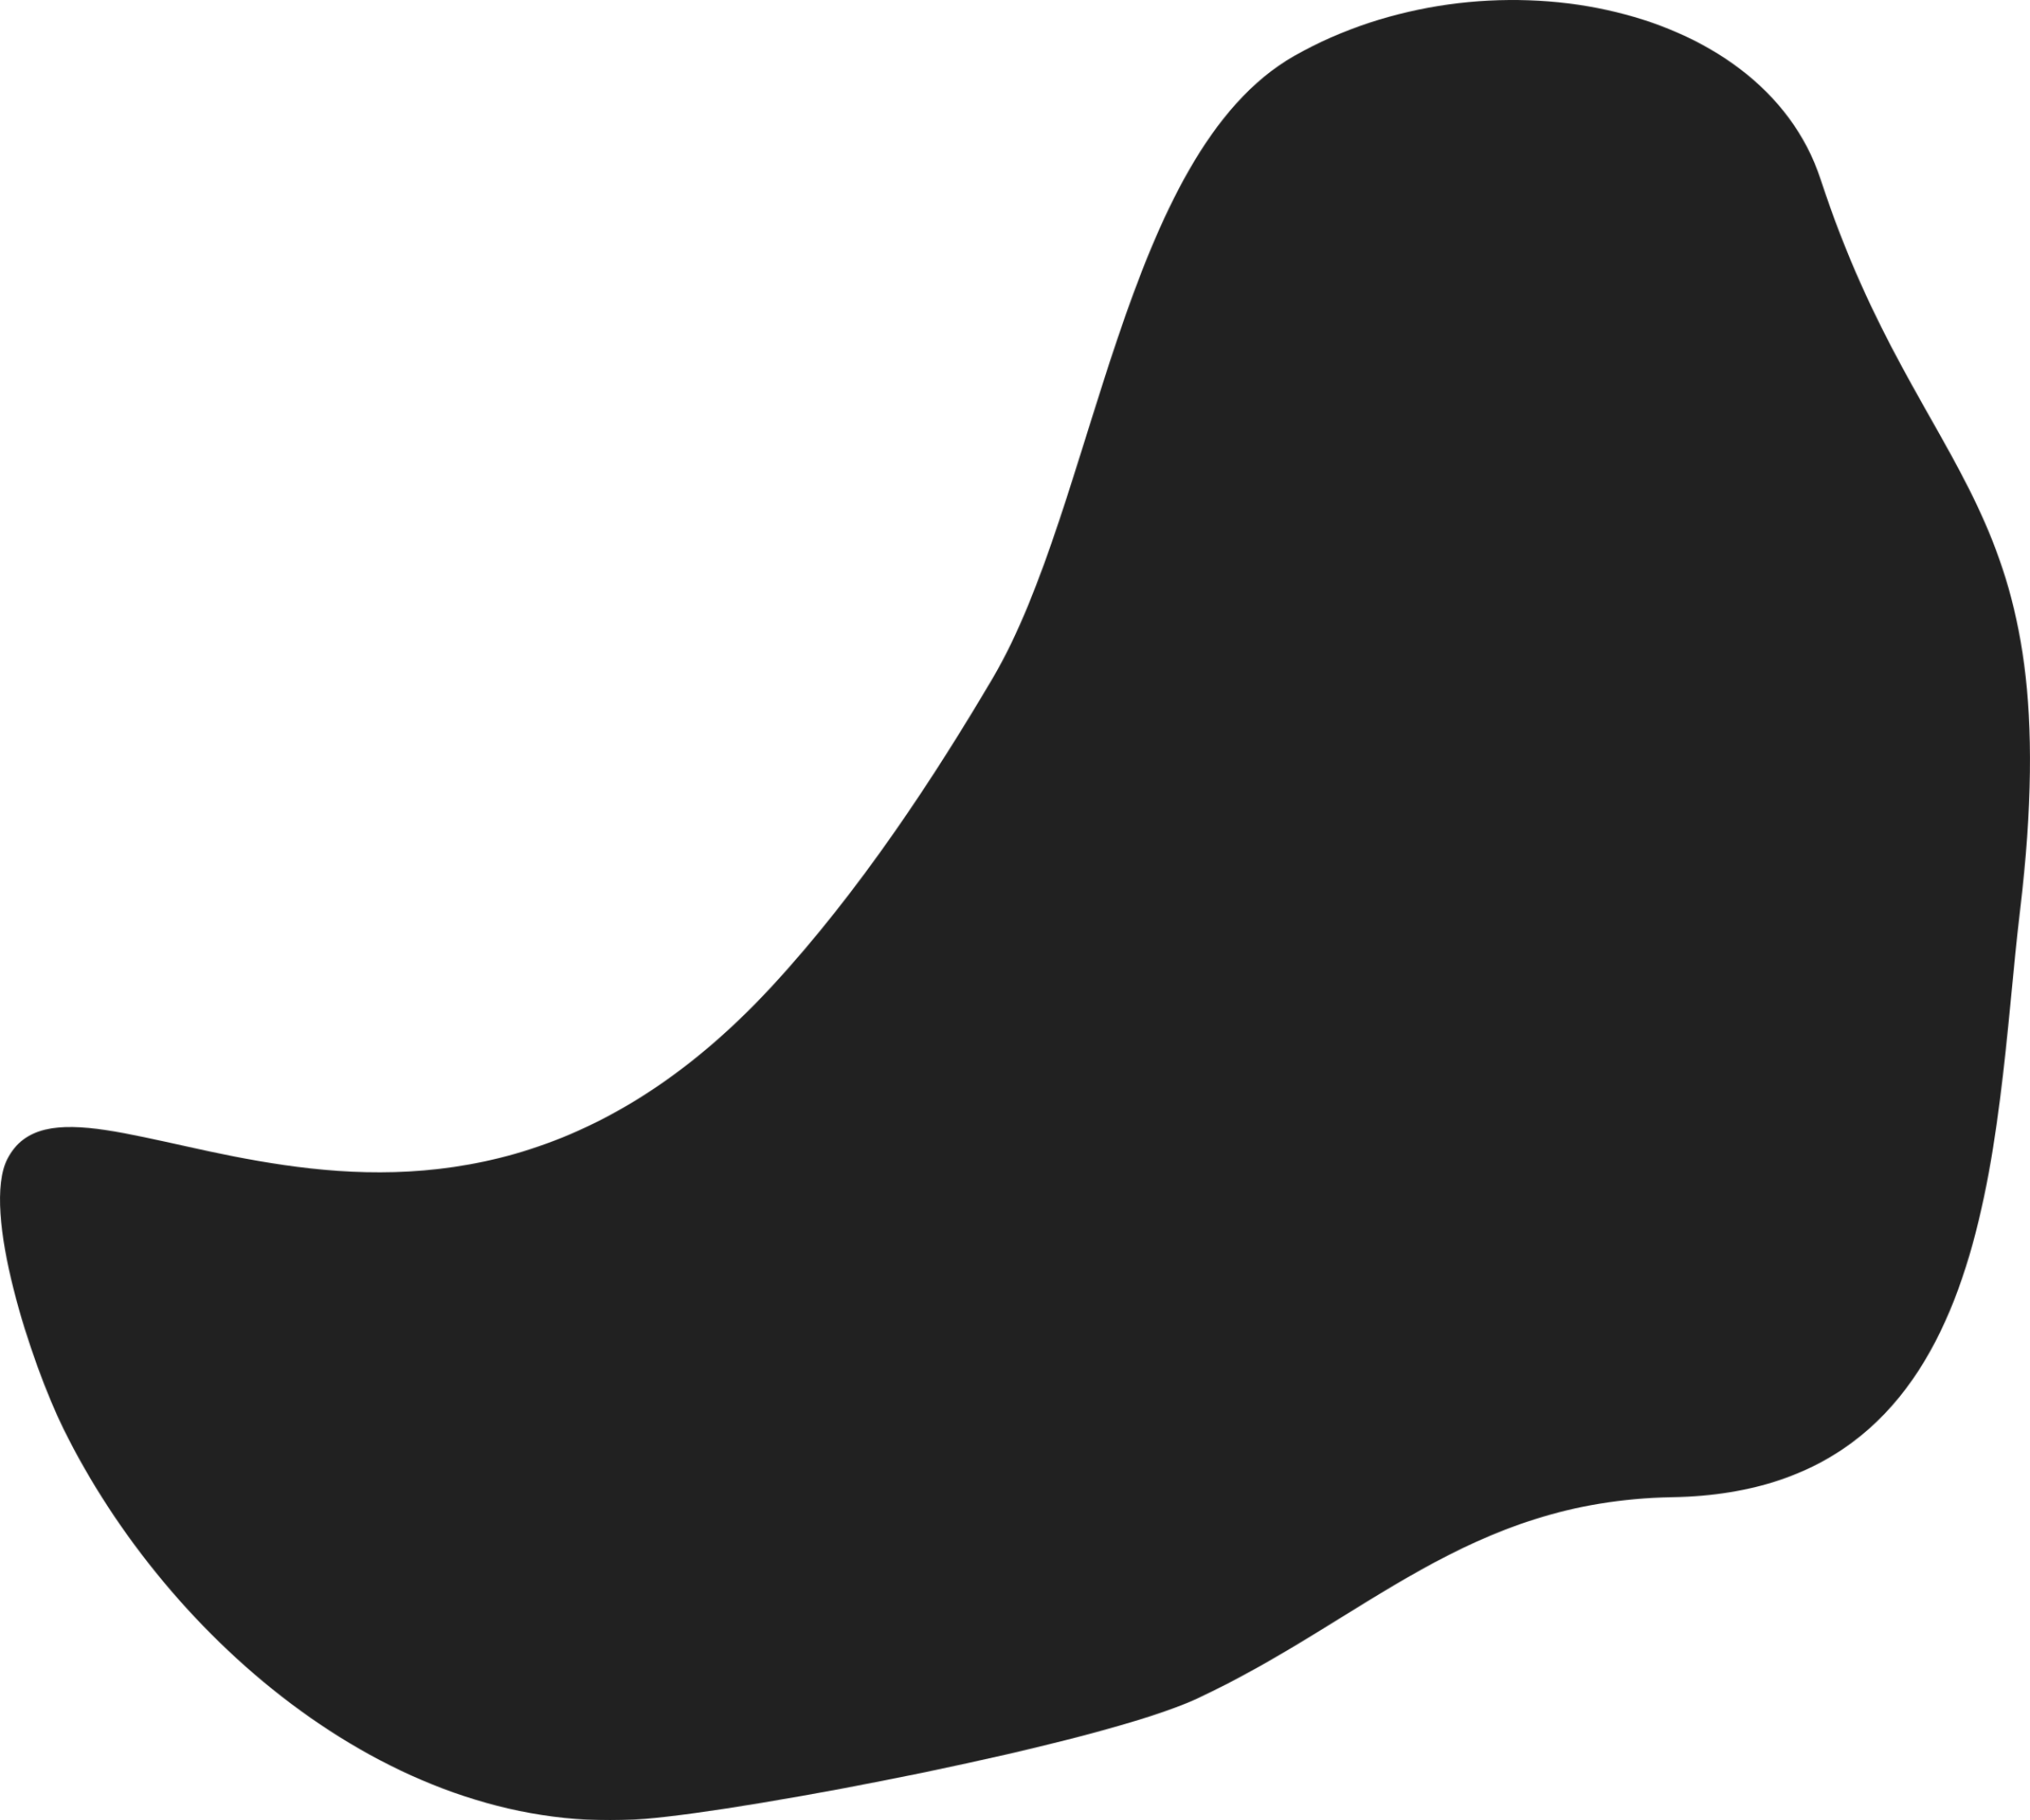 <?xml version="1.0" encoding="UTF-8"?> <svg xmlns="http://www.w3.org/2000/svg" width="2388" height="2141" viewBox="0 0 2388 2141" fill="none"> <mask id="path-1-inside-1_8_178" fill="white"> <path fill-rule="evenodd" clip-rule="evenodd" d="M1375.05 810.862C1335.21 868.675 1295.75 925.159 1255.61 985.63C1204.07 1063.29 1056.72 1230.19 852.572 1402.93C741.983 1496.5 468.076 1491.37 428.453 1562C350.659 1700.73 558.465 1904.67 814.687 1904.67C1279.47 1904.67 1454.22 1705.72 1828.29 1534.04C2200.25 1363.34 2142.31 1006.48 1943.09 705.192C1896.7 635.052 1829.84 602.67 1766.75 589.239C1548.84 542.833 1487.42 647.849 1375.05 810.862ZM1967.31 1760.95C1726.43 1765 1606.97 1905.14 1408.01 1997.91C1295.46 2050.41 883.281 2129.13 758.441 2139.33C468.035 2163.07 197.4 1929.34 74.81 1680.86C36.781 1603.77 -22.47 1423.56 8.792 1362.87C87.138 1210.73 498.888 1602.27 907.611 1160.48C1011.47 1048.21 1100 912.526 1167.68 797.779C1288.37 593.225 1320.55 180.316 1522.77 65.59C1745.71 -60.892 2072.51 -0.135 2141.61 210.674C2261.95 577.872 2434.59 581.327 2376.32 1070.84C2343.73 1344.59 2351.57 1754.49 1967.31 1760.95Z"></path> <path d="M2142.5 812L1859 320.5L1449 396L1285 761.5L1008 1190.5L692.5 1411L276.5 1474V1713.5L585.5 1978H1008L1732.5 1745L2142.5 1524.5L2205.5 1247L2142.5 812Z"></path> </mask> <path d="M1375.05 810.862L639.808 304.045L639.798 304.06L639.788 304.075L1375.05 810.862ZM1255.61 985.63L511.573 491.812L511.568 491.82L511.563 491.827L1255.61 985.63ZM852.572 1402.93L1429.37 2084.66L1429.39 2084.65L1429.41 2084.63L852.572 1402.93ZM428.453 1562L-350.366 1125.09L-350.401 1125.16L-350.437 1125.22L428.453 1562ZM1828.29 1534.04L1455.82 722.42L1455.81 722.426L1455.8 722.432L1828.29 1534.04ZM1943.09 705.192L2687.97 212.656L2687.94 212.61L2687.91 212.565L1943.09 705.192ZM1766.75 589.239L1580.74 1462.65L1580.78 1462.66L1580.82 1462.67L1766.75 589.239ZM1967.31 1760.95L1982.32 2653.83L1982.33 2653.83L1967.31 1760.95ZM1408.01 1997.91L1030.62 1188.57L1030.58 1188.59L1030.53 1188.62L1408.01 1997.91ZM758.441 2139.33L685.713 1249.3L685.7 1249.3L758.441 2139.33ZM74.81 1680.86L-726.051 2075.92L-726.042 2075.94L-726.033 2075.95L74.81 1680.86ZM8.792 1362.87L802.68 1771.76L802.692 1771.73L802.703 1771.71L8.792 1362.87ZM907.611 1160.48L1563.12 1766.91L1563.12 1766.9L1563.13 1766.89L907.611 1160.48ZM1167.68 797.779L398.567 343.995L398.526 344.064L398.485 344.134L1167.68 797.779ZM1522.77 65.59L1963.42 842.301L1963.42 842.298L1963.43 842.294L1522.77 65.59ZM2141.61 210.674L2990.2 -67.433L2990.19 -67.465L2990.18 -67.496L2141.61 210.674ZM2376.32 1070.84L3263.06 1176.4L3263.06 1176.39L2376.32 1070.84ZM1859 320.5L2632.54 -125.684L2317.46 -671.938L1697.28 -557.734L1859 320.5ZM2142.5 812L3026.28 684.004L3001.71 514.328L2916.04 365.816L2142.5 812ZM2205.5 1247L3076.34 1444.7L3113.04 1283.06L3089.28 1119L2205.5 1247ZM2142.5 1524.5L2565.47 2310.98L2923.37 2118.5L3013.34 1722.2L2142.5 1524.5ZM1732.5 1745L2005.9 2595.12L2083.59 2570.13L2155.47 2531.48L1732.5 1745ZM1008 1978V2871H1148.06L1281.4 2828.12L1008 1978ZM585.5 1978L4.795 2656.4L255.496 2871H585.5V1978ZM276.5 1713.5H-616.5V2124.58L-304.205 2391.9L276.5 1713.5ZM276.5 1474L142.787 591.068L-616.5 706.056V1474H276.5ZM692.5 1411L826.213 2293.93L1032.8 2262.65L1204.06 2142.96L692.5 1411ZM1008 1190.5L1519.56 1922.46L1663.17 1822.09L1758.2 1674.9L1008 1190.5ZM1285 761.5L2035.2 1245.9L2071.98 1188.94L2099.74 1127.07L1285 761.5ZM1449 396L1287.28 -482.234L826.191 -397.326L634.258 30.425L1449 396ZM639.788 304.075C603.998 356.001 557.402 422.761 511.573 491.812L1999.65 1479.45C2034.09 1427.56 2066.41 1381.35 2110.32 1317.65L639.788 304.075ZM511.563 491.827C522.248 475.728 524.665 474.237 511.996 489.526C501.353 502.37 484.495 521.696 461.343 546.27C414.838 595.632 351.31 657.289 275.737 721.237L1429.41 2084.63C1669.23 1881.7 1884.53 1652.9 1999.66 1479.43L511.563 491.827ZM275.772 721.208C331.201 674.31 380.534 646.996 409.207 632.854C438.534 618.39 459.526 611.238 465.919 609.132C473.215 606.73 469.957 608.356 421.587 619.023C397.57 624.32 302.334 643.933 215.335 672.723C168.688 688.159 87.482 717.704 -1.171 770.151C-84.832 819.644 -239.107 926.767 -350.366 1125.09L1207.27 1998.91C1155.36 2091.45 1094.43 2159.7 1042.48 2207.4C991.067 2254.6 943.027 2286.7 908.206 2307.3C842.548 2346.14 790.106 2363.77 776.437 2368.29C758.919 2374.09 750.274 2375.82 759.721 2373.55C769.299 2371.24 780.214 2368.85 806.213 2363.12C845.097 2354.54 933.527 2335.49 1024.52 2305.53C1072.76 2289.64 1133.61 2266.99 1199.24 2234.62C1264.21 2202.57 1346.3 2154.95 1429.37 2084.66L275.772 721.208ZM-350.437 1125.22C-695.751 1741 -296.326 2269.53 -108.352 2442.49C129.13 2661.01 460.391 2797.67 814.687 2797.67V1011.67C912.76 1011.67 1012.01 1046.35 1100.98 1128.22C1145.95 1169.6 1222.94 1255.54 1269.28 1398.23C1320.53 1556.02 1329.15 1781.57 1207.34 1998.78L-350.437 1125.22ZM814.687 2797.67C1198.9 2797.67 1490.04 2709.53 1741.48 2589.01C1848.24 2537.84 1950.29 2479.16 2014.53 2443.11C2087.18 2402.33 2141.98 2372.62 2200.78 2345.64L1455.8 722.432C1327.56 781.287 1220.24 840.83 1140.4 885.643C1052.13 935.181 1011.31 958.428 969.529 978.455C923.879 1000.34 895.261 1011.67 814.687 1011.67V2797.67ZM2200.75 2345.65C2665.3 2132.46 2967.51 1718.98 2991.86 1211.36C3011.82 795.098 2838.43 440.191 2687.97 212.656L1198.2 1197.73C1215.73 1224.23 1220.31 1237.56 1219.19 1234.37C1218.56 1232.58 1204.65 1193.78 1207.91 1125.81C1211.53 1050.21 1236.49 952.415 1300.94 860.851C1363.69 771.708 1432.29 733.222 1455.82 722.42L2200.75 2345.65ZM2687.91 212.565C2478.8 -103.603 2177.49 -236.334 1952.68 -284.19L1580.82 1462.67C1482.19 1441.67 1314.59 1373.71 1198.26 1197.82L2687.91 212.565ZM1952.75 -284.175C1671.41 -344.089 1324.54 -330.26 1009.12 -102.879C883.415 -12.261 798.282 88.308 748.568 152.12C702.854 210.797 656.965 279.156 639.808 304.045L2110.3 1317.68C2128.68 1291.01 2136.25 1279.79 2146.94 1264.51C2155.91 1251.69 2158.48 1248.46 2157.47 1249.75C2156.28 1251.27 2147.32 1262.75 2131.48 1279.06C2115.23 1295.79 2089.39 1320.07 2053.53 1345.92C1973.42 1403.66 1873.73 1447.3 1765.12 1464C1667.16 1479.06 1598.69 1466.47 1580.74 1462.65L1952.75 -284.175ZM1952.31 868.08C1637.18 873.375 1401.48 974.862 1238.26 1065.54C1174.22 1101.12 1101.03 1147.36 1079.74 1160.38C1045.73 1181.17 1034.64 1186.7 1030.62 1188.57L1785.4 2807.25C1880.87 2762.73 1959.31 2715.96 2011.18 2684.26C2024.23 2676.28 2036.8 2668.51 2047.11 2662.13C2058.06 2655.36 2066.6 2650.08 2074.82 2645.05C2091.26 2635 2100.13 2629.83 2105.62 2626.78C2115.58 2621.25 2102.08 2629.73 2074.24 2638.49C2043.41 2648.18 2010.94 2653.35 1982.32 2653.83L1952.31 868.08ZM1030.53 1188.62C1064.64 1172.7 1085.46 1166.6 1078.48 1168.85C1075.9 1169.69 1066.3 1172.63 1048.25 1177.41C1012.14 1186.96 962.779 1198.42 906.53 1210.08C851.158 1221.56 796.044 1231.81 750.322 1239.41C697.782 1248.14 678.502 1249.89 685.713 1249.3L831.169 3029.37C951.359 3019.55 1130.48 2987.63 1269.14 2958.88C1377.69 2936.38 1617.23 2885.69 1785.49 2807.2L1030.53 1188.62ZM685.7 1249.3C807.028 1239.39 874.168 1286.52 878.035 1289.33C882.578 1292.62 881.542 1292.59 878.058 1288.41C874.519 1284.17 873.867 1282.14 875.652 1285.76L-726.033 2075.95C-603.419 2324.49 -412.474 2559.61 -170.646 2735.03C71.788 2910.89 419.448 3063.02 831.182 3029.37L685.7 1249.3ZM875.67 1285.8C884.099 1302.89 885.699 1308.64 883.444 1302.43C881.789 1297.87 881.228 1295.44 881.859 1297.95C882.279 1299.62 883.726 1305.52 885.445 1315.31C887.053 1324.46 889.947 1342.89 891.643 1368.67C893.219 1392.62 894.811 1437.79 887.819 1496.46C881.318 1551.02 863.23 1654.19 802.68 1771.76L-785.097 953.977C-908.34 1193.26 -894.815 1420.42 -890.501 1485.96C-883.95 1585.51 -865.446 1672.94 -850.225 1733.48C-820.369 1852.21 -775.096 1976.49 -726.051 2075.92L875.67 1285.8ZM802.703 1771.71C751.228 1871.67 673.323 1971.63 565.122 2053.26C458.867 2133.42 350.555 2175.48 262.524 2196.72C109.283 2233.68 -6.8 2212.44 -7.803 2212.29C-17.926 2210.77 -24.58 2209.02 27.554 2220.51C65.245 2228.82 130.938 2243.19 206.742 2254.14C362.368 2276.6 591.353 2289.93 851.055 2215.74C1118.98 2139.2 1359.71 1986.78 1563.12 1766.91L252.107 554.045C251.15 555.079 287.143 519.387 360.461 498.441C425.558 479.845 470.074 487.636 461.878 486.453C455.772 485.572 444.717 483.595 412.135 476.41C393.997 472.411 323.547 456.019 257.419 446.089C200.41 437.528 36.113 414.11 -156.239 460.504C-263.824 486.453 -389.415 536.136 -510.509 627.492C-633.548 720.315 -723.852 835.048 -785.12 954.023L802.703 1771.71ZM1563.13 1766.89C1730.81 1585.64 1857.13 1386.62 1936.87 1251.42L398.485 344.134C372.58 388.058 346.125 430.089 319.451 468.225C292.304 507.037 269.452 535.295 252.088 554.065L1563.13 1766.89ZM1936.79 1251.56C2017.21 1115.25 2065.83 976.354 2092.59 896.255C2107.44 851.842 2121.4 806.992 2131.95 773.285C2143.54 736.289 2152.17 708.96 2160.58 684.095C2179.3 628.747 2183.97 625.833 2173.28 644.44C2163.28 661.852 2103.68 762.726 1963.42 842.301L1082.13 -711.122C840.748 -574.184 701.296 -378.673 624.613 -245.182C547.242 -110.495 498.408 24.114 468.717 111.903C452.922 158.606 438.623 204.25 427.539 239.651C415.426 278.341 406.987 305.313 398.681 330.169C379.152 388.606 378.483 378.034 398.567 343.995L1936.79 1251.56ZM1963.43 842.294C1870.27 895.146 1781.03 901.865 1699.94 884.215C1628.9 868.751 1390.21 785.26 1293.04 488.844L2990.18 -67.496C2823.91 -574.721 2387.27 -793.995 2079.81 -860.919C1762.32 -930.03 1398.21 -890.448 1082.11 -711.115L1963.43 842.294ZM1293.02 488.781C1344.2 644.947 1402.08 763.972 1451.54 855.542C1471.74 892.947 1496.97 937.151 1504.91 951.341C1517.11 973.136 1519.08 977.527 1518.28 975.849C1510.8 959.986 1499.84 928.828 1495.81 898.246C1493.17 878.212 1498.31 891.978 1489.58 965.282L3263.06 1176.39C3283.47 1004.94 3288.88 834.709 3266.5 664.878C3242.73 484.498 3192.01 337.744 3133.61 213.928C3107.36 158.274 3081.07 110.6 3063.34 78.922C3041.34 39.639 3034.95 28.96 3022.96 6.756C3008.02 -20.894 2999.19 -39.999 2990.2 -67.433L1293.02 488.781ZM1489.59 965.272C1484.11 1011.28 1479.57 1059.43 1476.38 1092C1472.76 1129.1 1470 1155.9 1466.92 1179.94C1460.08 1233.4 1456.1 1233.87 1464.74 1210.16C1474.51 1183.4 1515 1085.49 1626.45 995.153C1749.86 895.133 1879.35 869.306 1952.3 868.08L1982.33 2653.83C2247.41 2649.37 2520.01 2569.88 2751.04 2382.64C2970.11 2205.07 3082.73 1986.36 3142.64 1822.1C3240.03 1555.06 3260.7 1196.24 3263.06 1176.4L1489.59 965.272ZM1085.46 766.684L1368.96 1258.18L2916.04 365.816L2632.54 -125.684L1085.46 766.684ZM1258.72 939.996L1321.72 1375L3089.28 1119L3026.28 684.004L1258.72 939.996ZM1334.66 1049.3L1271.66 1326.8L3013.34 1722.2L3076.34 1444.7L1334.66 1049.3ZM1719.53 738.024L1309.53 958.524L2155.47 2531.48L2565.47 2310.98L1719.53 738.024ZM1459.1 894.881L734.601 1127.88L1281.4 2828.12L2005.9 2595.12L1459.1 894.881ZM1008 1085H585.5V2871H1008V1085ZM1166.2 1299.6L857.205 1035.1L-304.205 2391.9L4.795 2656.4L1166.2 1299.6ZM1169.5 1713.5V1474H-616.5V1713.5H1169.5ZM410.213 2356.93L826.213 2293.93L558.787 528.068L142.787 591.068L410.213 2356.93ZM1204.06 2142.96L1519.56 1922.46L496.443 458.545L180.943 679.045L1204.06 2142.96ZM1758.2 1674.9L2035.2 1245.9L534.795 277.102L257.795 706.102L1758.2 1674.9ZM2099.74 1127.07L2263.74 761.575L634.258 30.425L470.258 395.925L2099.74 1127.07ZM1610.72 1274.23L2020.72 1198.73L1697.28 -557.734L1287.28 -482.234L1610.72 1274.23Z" fill="#212121" mask="url(#path-1-inside-1_8_178)"></path> </svg> 